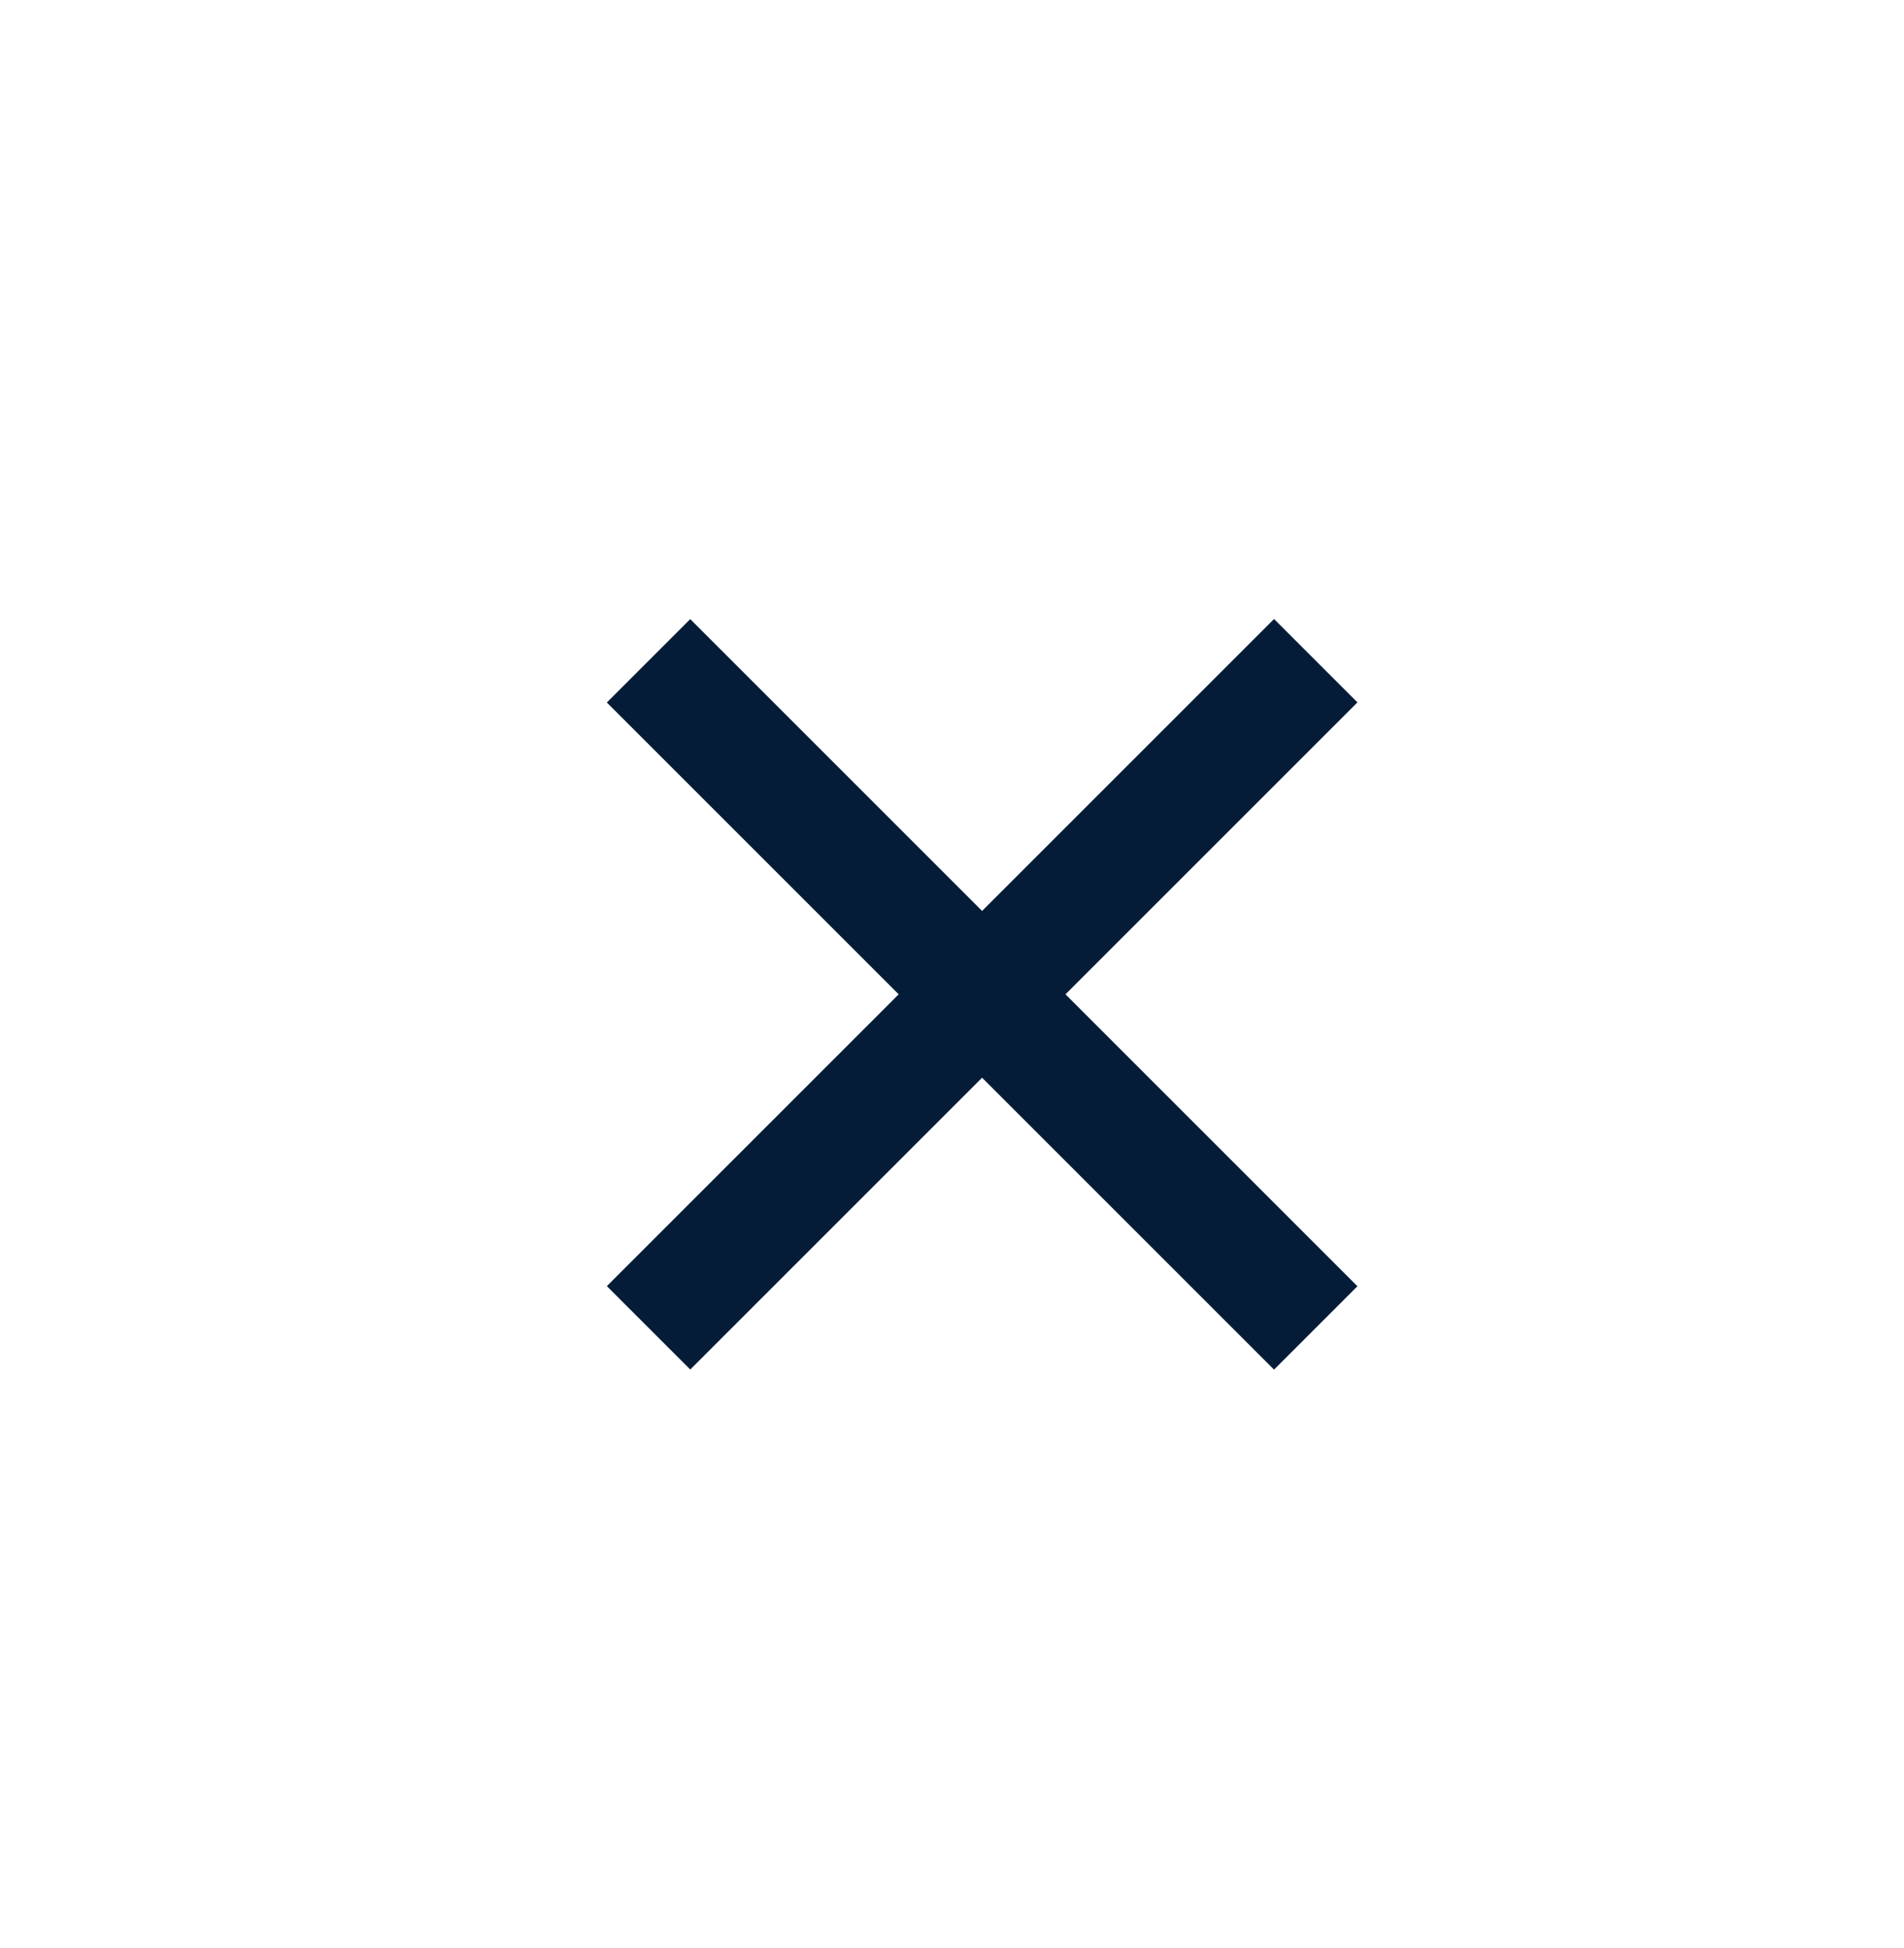 <svg width="43" height="44" viewBox="0 0 43 44" fill="none" xmlns="http://www.w3.org/2000/svg">
<rect width="21.312" height="2.664" transform="matrix(-0.707 0.707 0.707 0.707 28.773 13.981)" fill="#051C38"/>
<rect width="21.312" height="2.664" transform="matrix(-0.707 -0.707 -0.707 0.707 30.656 29.051)" fill="#051C38"/>
</svg>
